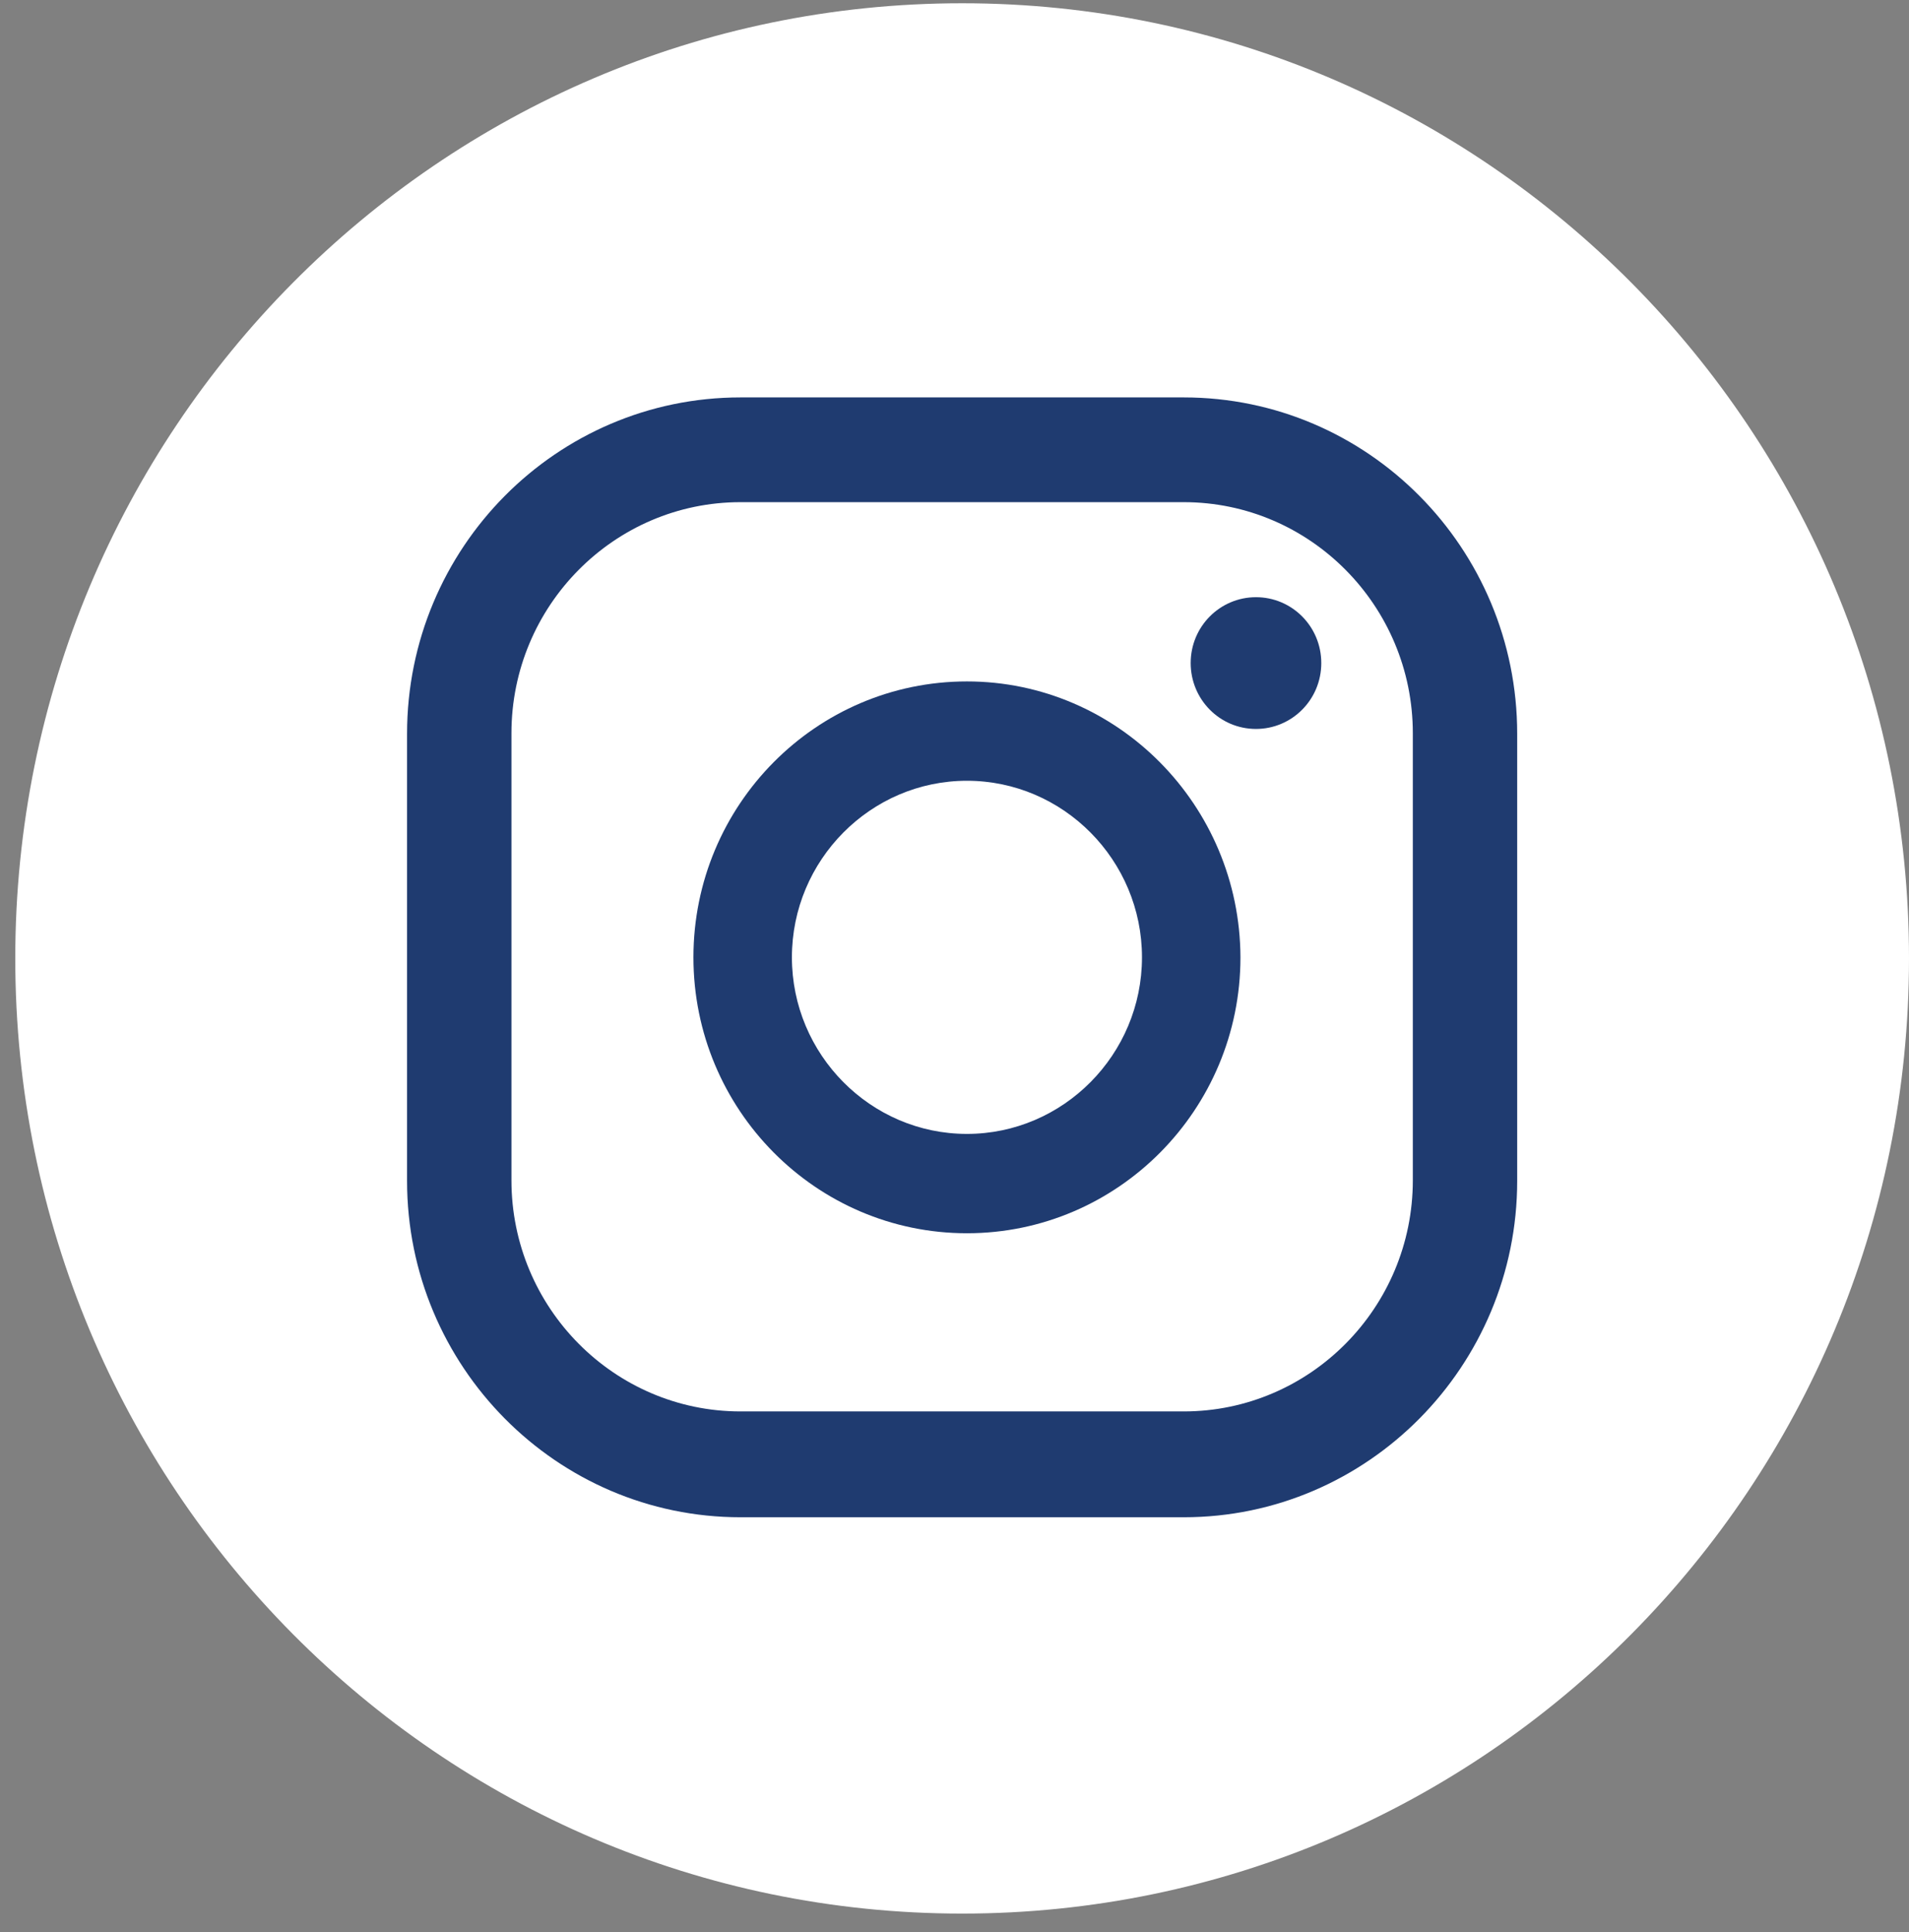 <svg width="82" height="83" viewBox="0 0 82 83" fill="none" xmlns="http://www.w3.org/2000/svg">
<rect x="0" y="0" width="82" height="83" fill="#808080" stroke="none"/>
<path d="M41.328 82.193C63.79 82.193 82 63.825 82 41.166C82 18.508 63.79 0.14 41.328 0.14C18.865 0.14 0.656 18.508 0.656 41.166C0.656 63.825 18.865 82.193 41.328 82.193Z" fill="white"/>
<path d="M53.95 25.651C52.41 25.651 51.145 26.903 51.145 28.48C51.145 30.034 52.387 31.31 53.95 31.31C55.49 31.31 56.755 30.057 56.755 28.48C56.755 26.903 55.49 25.651 53.95 25.651Z" fill="#1F3B70"/>
<path d="M41.534 29.269C35.051 29.269 29.786 34.58 29.786 41.12C29.786 47.66 35.051 52.971 41.534 52.971C48.018 52.971 53.283 47.66 53.283 41.12C53.26 34.58 47.995 29.269 41.534 29.269ZM41.534 48.704C37.396 48.704 34.016 45.294 34.016 41.12C34.016 36.945 37.396 33.536 41.534 33.536C45.673 33.536 49.053 36.945 49.053 41.12C49.053 45.294 45.673 48.704 41.534 48.704Z" fill="#1F3B70"/>
<path d="M50.846 65.17H31.809C23.9 65.17 17.485 58.676 17.485 50.721V31.518C17.485 23.54 23.9 17.07 31.809 17.07H50.846C58.755 17.07 65.17 23.54 65.17 31.518V50.721C65.17 58.676 58.755 65.17 50.846 65.17ZM31.809 21.569C26.383 21.569 21.969 26.022 21.969 31.495V50.698C21.969 56.172 26.383 60.624 31.809 60.624H50.846C56.272 60.624 60.687 56.172 60.687 50.698V31.495C60.687 26.022 56.272 21.569 50.846 21.569H31.809Z" fill="#1F3B70"/>
</svg>
